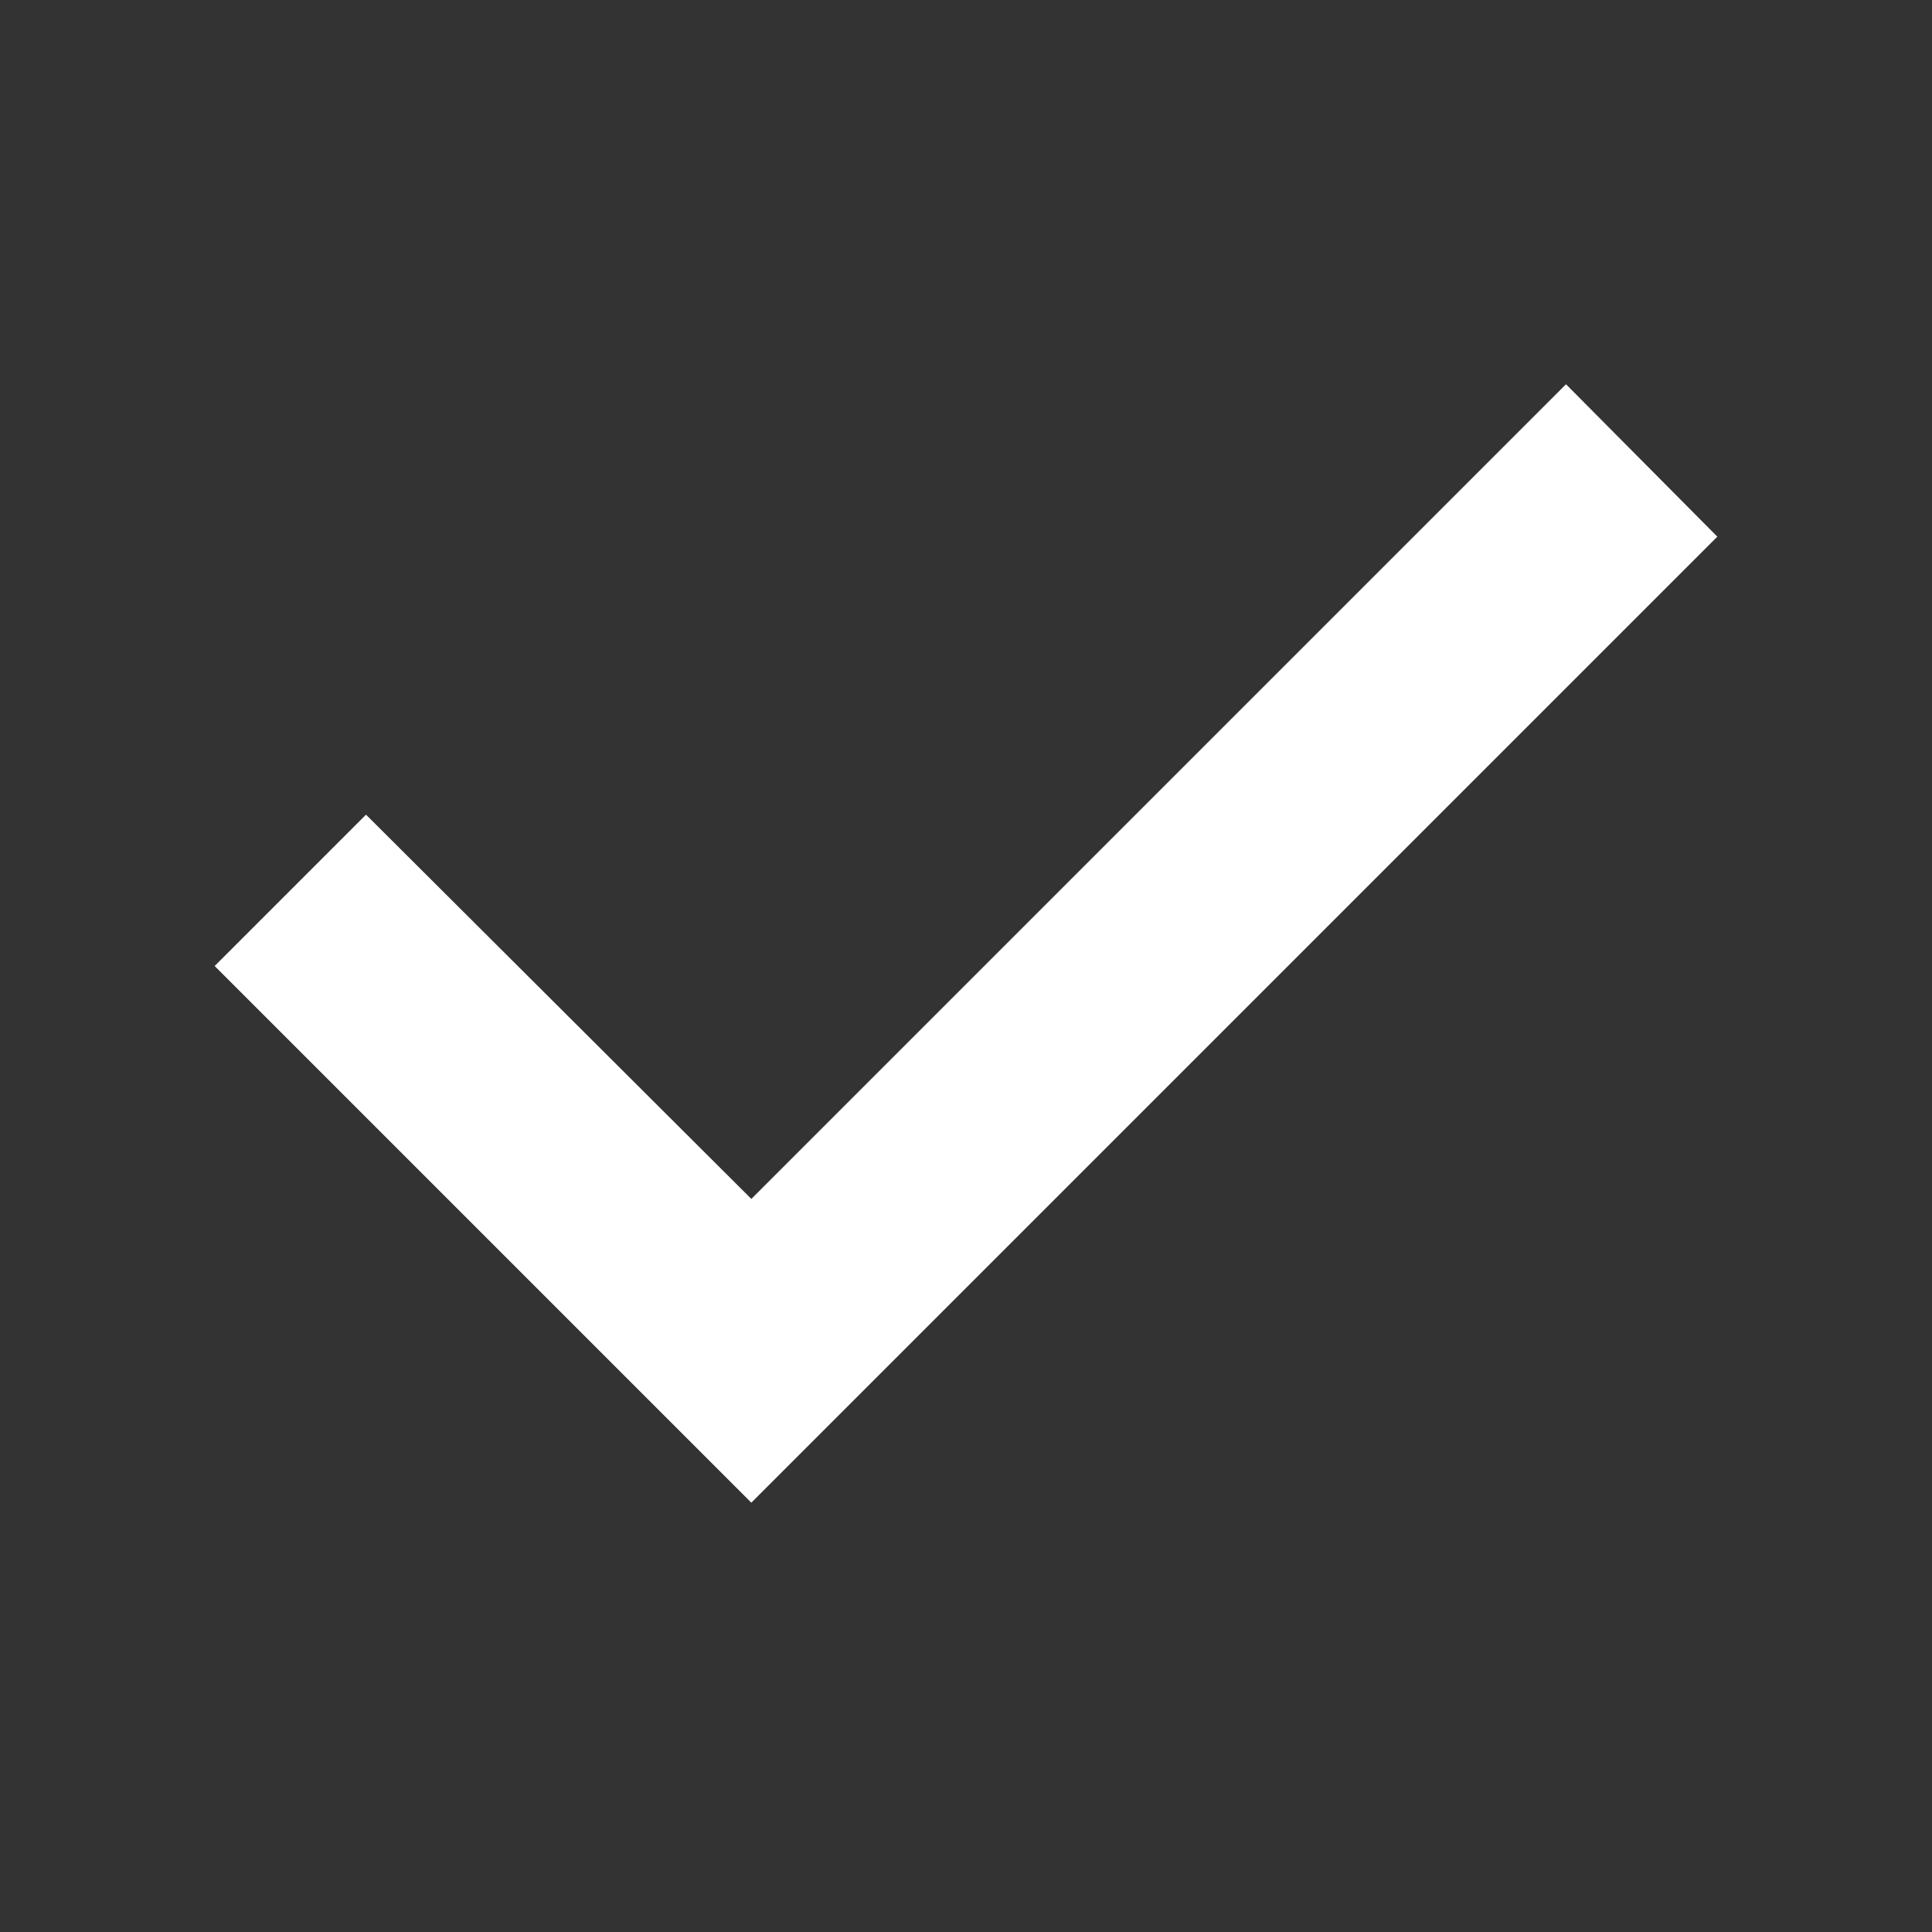 <svg width="18" height="18" viewBox="0 0 18 18" xmlns="http://www.w3.org/2000/svg">
    <rect x="0" y="0" width="18" height="18" fill="#333333" stroke="none"/>
    <path d="M7 14L2 9L3.41 7.59L7 11.17L14.59 3.58L16 5L7 14Z" fill="#ffffff"/>
</svg>
